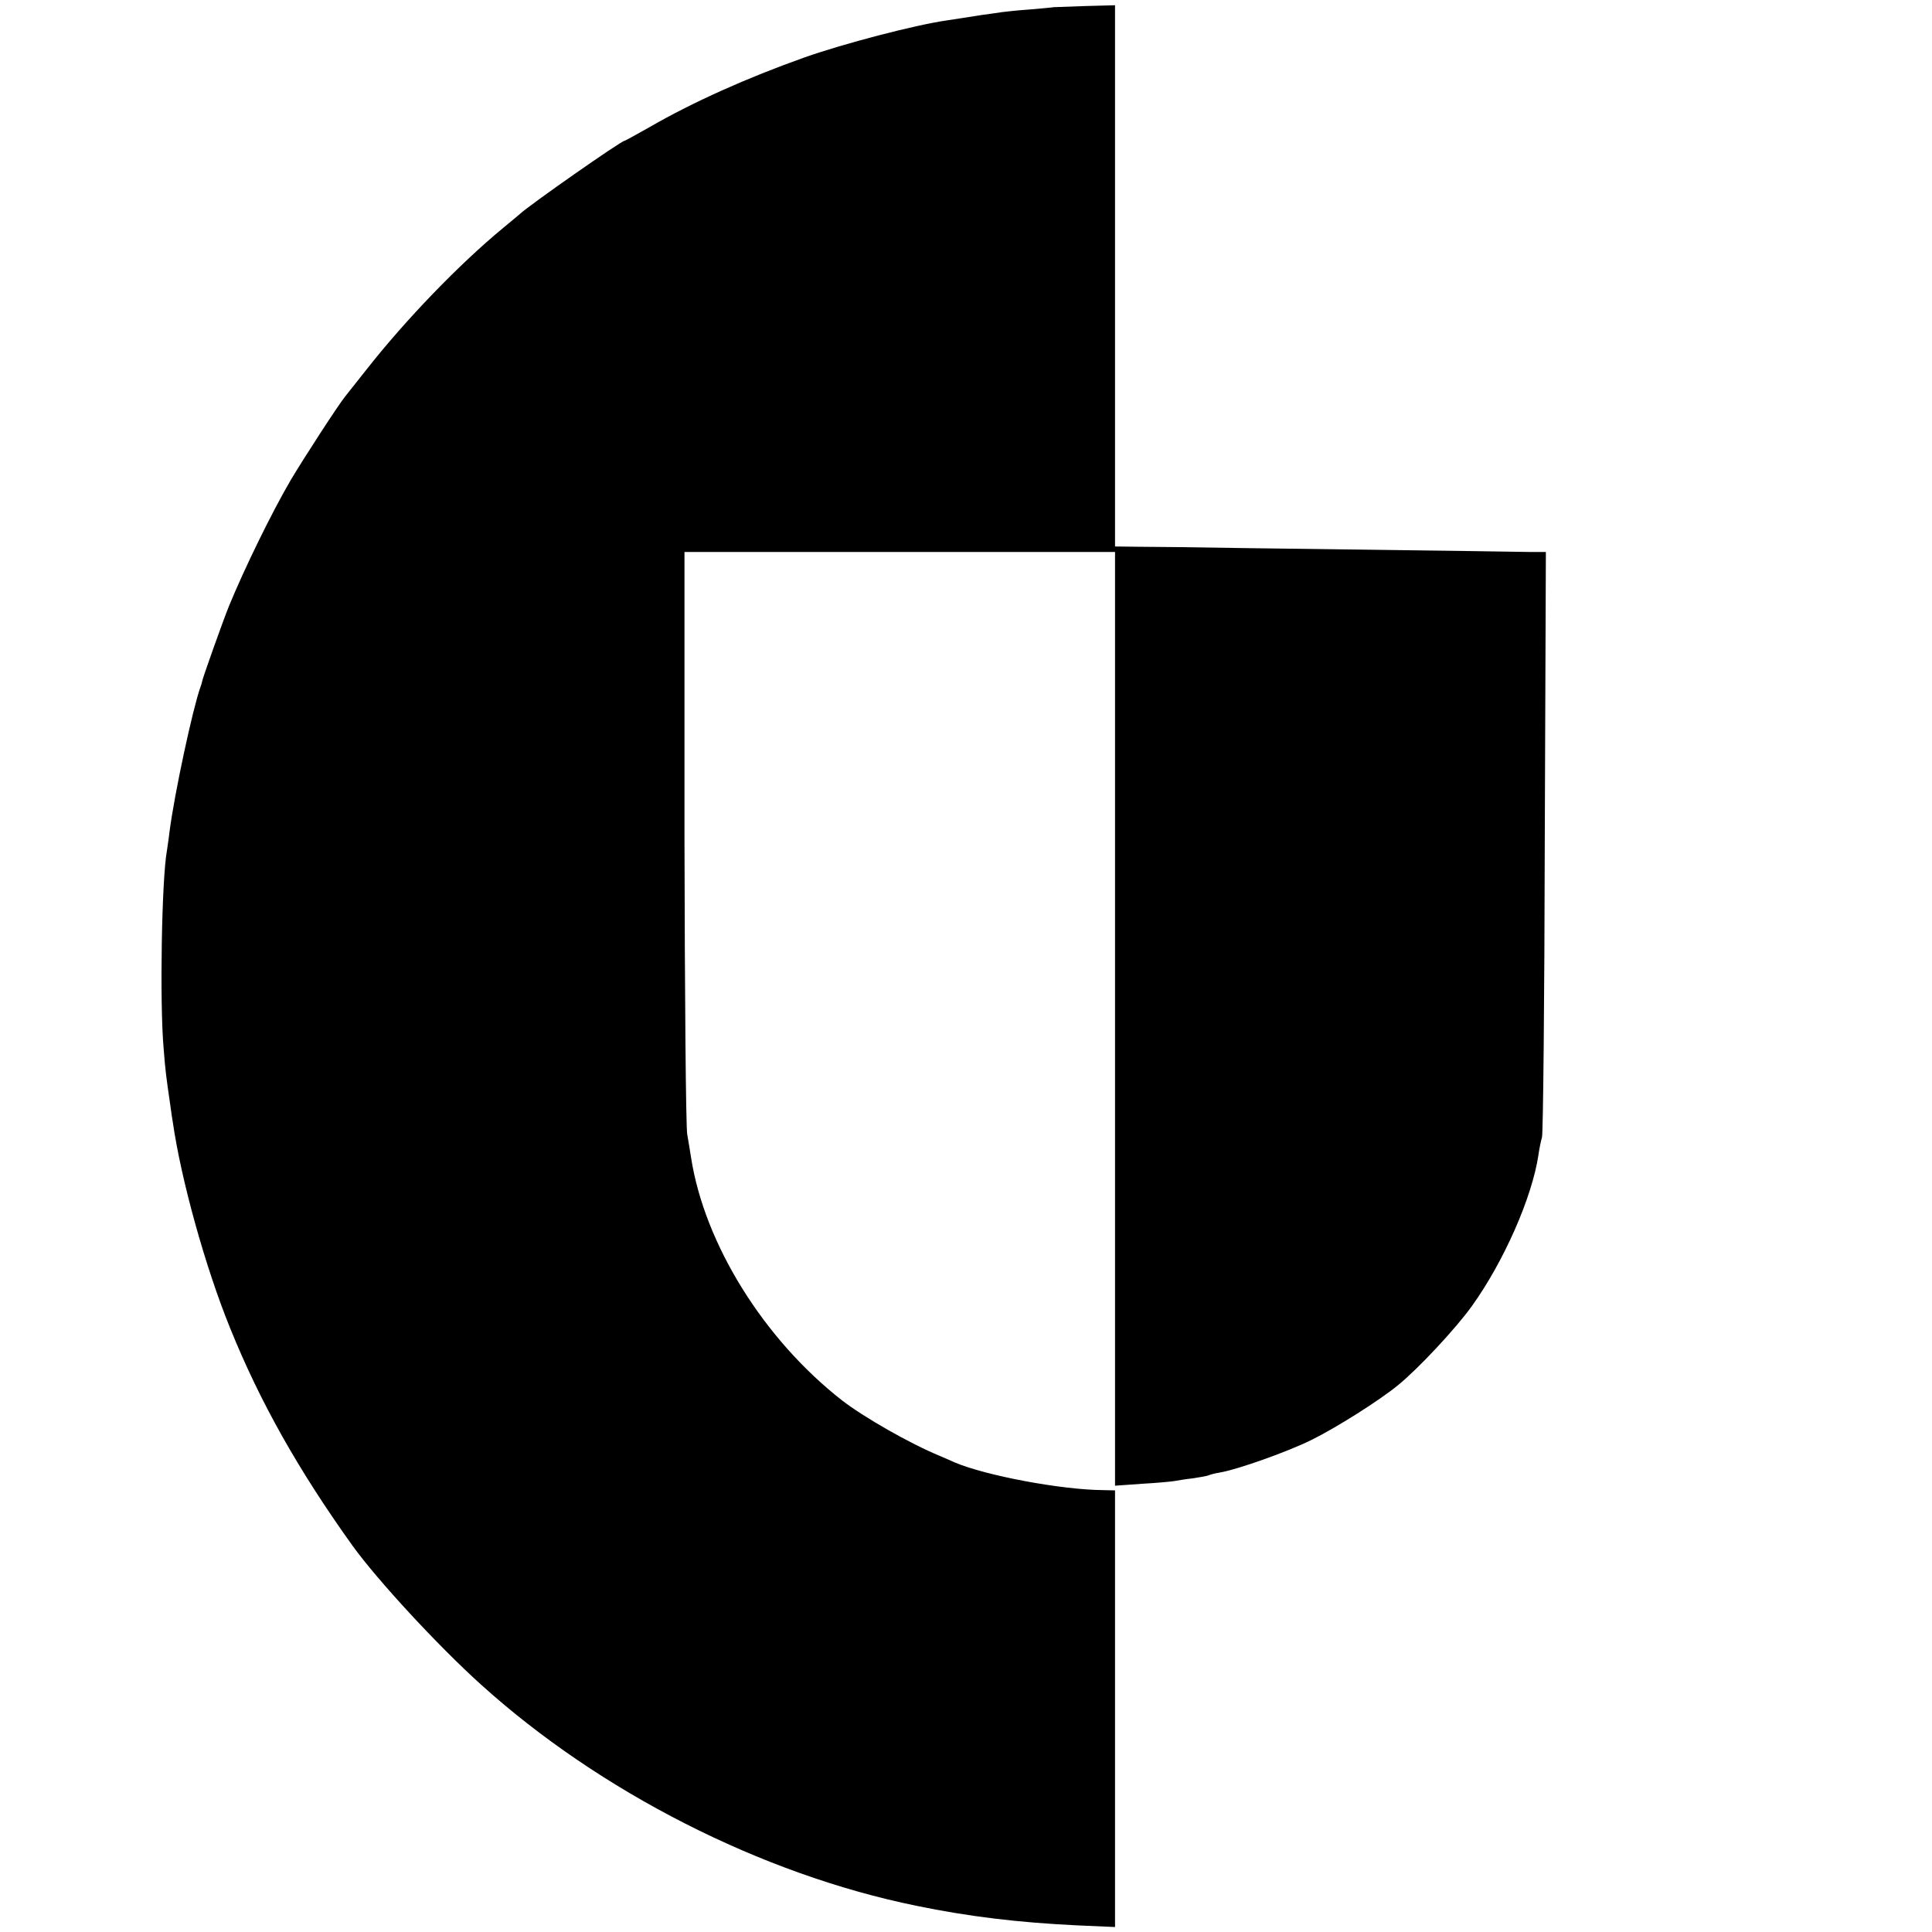 <?xml version="1.0" standalone="no"?>
<!DOCTYPE svg PUBLIC "-//W3C//DTD SVG 20010904//EN"
 "http://www.w3.org/TR/2001/REC-SVG-20010904/DTD/svg10.dtd">
<svg version="1.0" xmlns="http://www.w3.org/2000/svg"
 width="700pt" height="700pt" viewBox="0 0 700 700"
 preserveAspectRatio="xMidYMid meet">
<g transform="translate(0,700) scale(0.1,-0.1)"
fill="#000000" stroke="none">
<path d="M3817 6974 c-1 -1 -38 -4 -82 -8 -44 -3 -91 -8 -105 -10 -14 -2 -46
-7 -71 -10 -25 -4 -57 -9 -70 -11 -13 -2 -40 -6 -59 -9 -117 -17 -373 -84
-515 -134 -208 -74 -405 -162 -564 -254 -46 -26 -86 -48 -88 -48 -12 0 -345
-233 -379 -265 -6 -5 -33 -28 -60 -50 -160 -132 -354 -333 -497 -515 -37 -47
-71 -90 -76 -96 -24 -29 -153 -228 -198 -304 -69 -118 -168 -321 -223 -455
-22 -54 -97 -265 -98 -275 0 -3 -3 -12 -6 -20 -28 -79 -94 -385 -112 -525 -3
-27 -8 -57 -9 -66 -19 -100 -27 -552 -12 -719 6 -80 10 -107 22 -190 3 -19 7
-53 11 -75 30 -209 118 -527 209 -750 107 -264 245 -510 442 -785 90 -125 310
-363 464 -502 431 -390 1019 -689 1579 -803 188 -39 372 -61 583 -71 l137 -6
0 791 0 791 -42 1 c-154 1 -427 53 -538 100 -14 6 -38 17 -55 24 -109 45 -275
140 -354 201 -283 221 -498 566 -547 879 -3 22 -10 60 -14 85 -5 25 -9 510
-10 1078 l0 1032 780 0 780 0 0 -1691 0 -1692 98 7 c54 3 107 8 118 10 10 2
41 7 68 10 27 4 53 9 56 11 4 2 22 7 41 10 64 11 244 75 329 117 90 44 248
144 315 199 75 61 210 206 268 287 115 160 218 393 241 547 3 22 9 51 13 65 4
14 9 496 10 1073 l4 1047 -53 0 c-49 1 -183 3 -1028 14 -173 3 -352 5 -397 5
l-83 1 0 981 0 980 -111 -3 c-61 -2 -111 -4 -112 -4z"/>
</g>
</svg>

